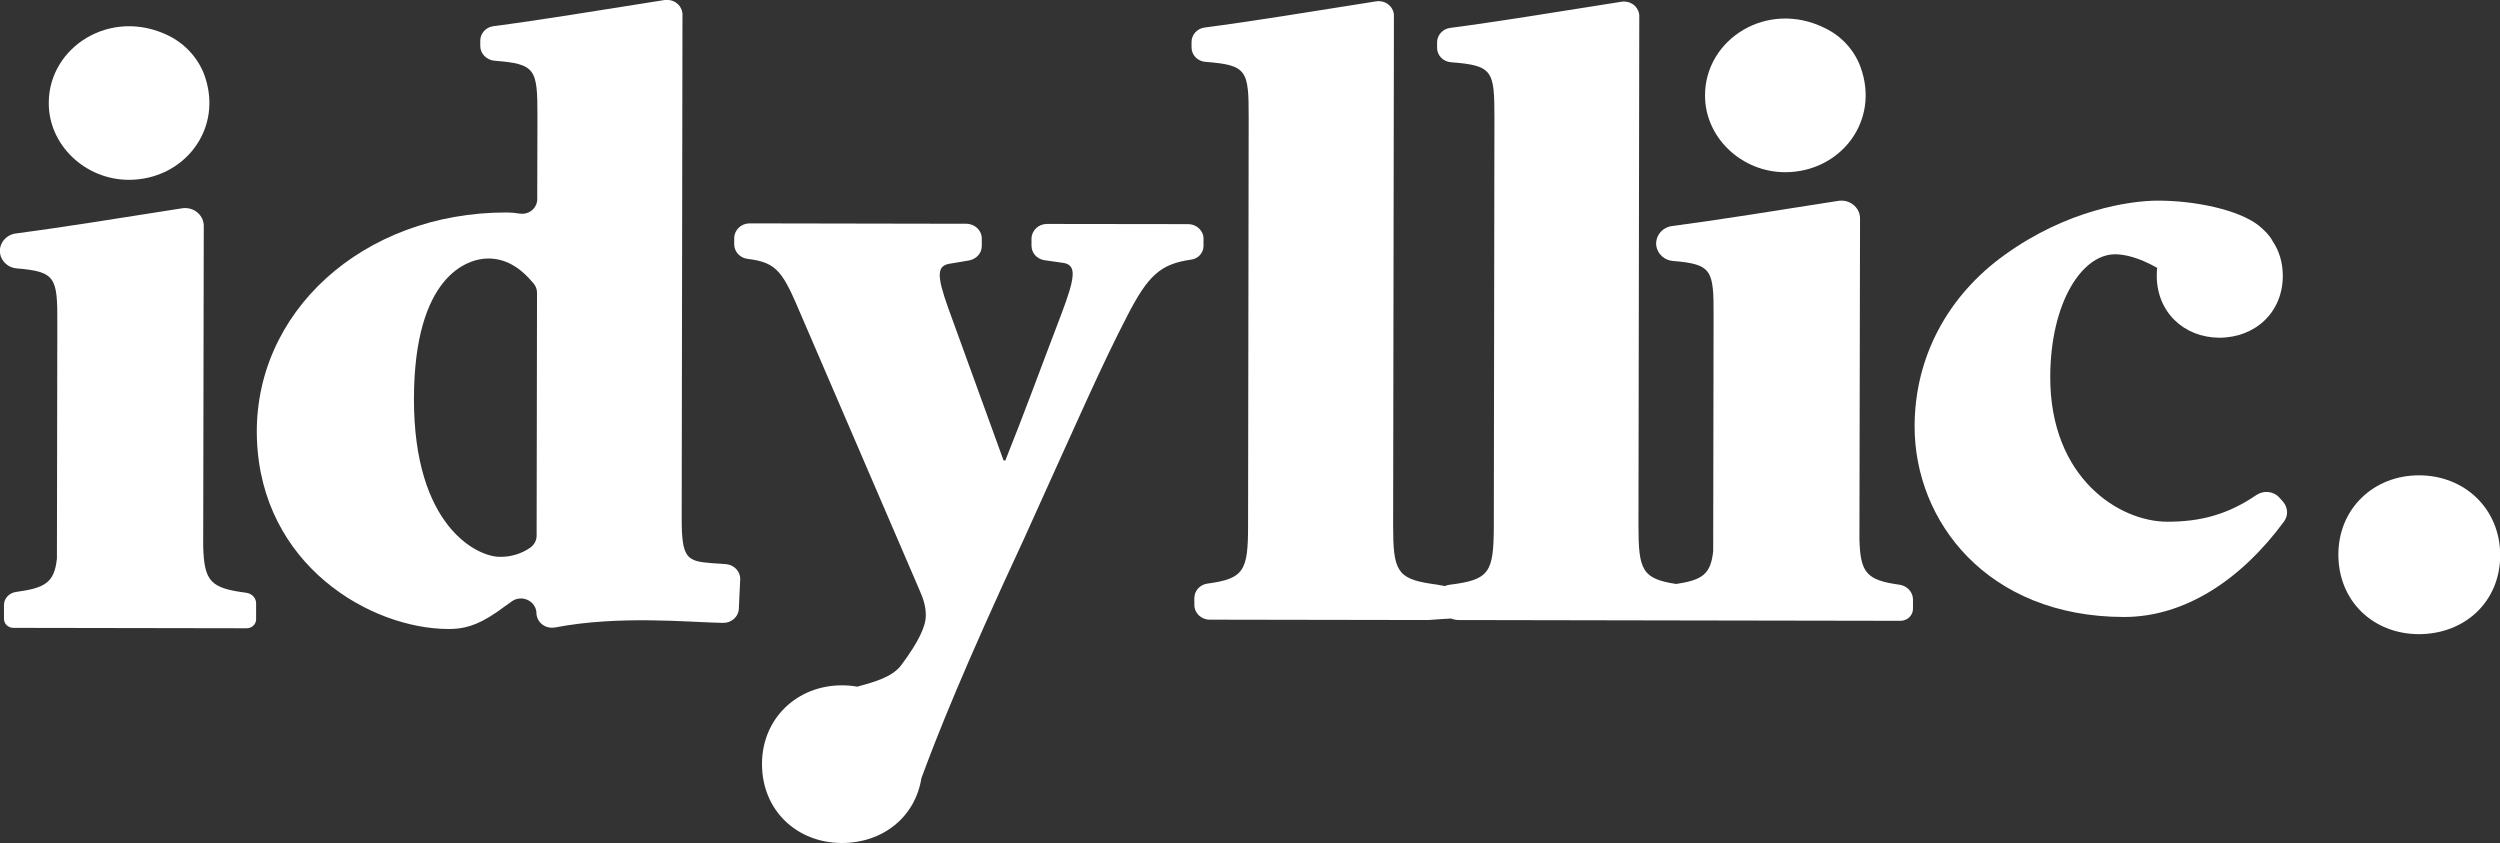 <svg width="83" height="28" viewBox="0 0 83 28" fill="none" xmlns="http://www.w3.org/2000/svg">
<rect x="0" y="0" width="83" height="28" fill="#333333" stroke="none"/>
<g clip-path="url(#clip0_7_53)">
<path d="M24.091 18.728L23.64 18.697C22.811 18.633 22.632 18.551 22.632 17.226L22.658 0.482C22.658 0.457 22.658 0.431 22.651 0.406C22.605 0.14 22.346 -0.038 22.068 0C19.905 0.342 17.902 0.672 16.383 0.869C16.131 0.9 15.945 1.109 15.945 1.35V1.528C15.945 1.781 16.151 1.99 16.416 2.016C17.796 2.123 17.843 2.294 17.843 3.86L17.836 6.617C17.836 6.642 17.836 6.668 17.829 6.693C17.783 6.959 17.524 7.136 17.252 7.092C17.113 7.067 16.967 7.054 16.821 7.054C12.039 7.048 8.384 10.381 8.53 14.571C8.676 18.76 12.291 20.877 14.897 20.883C15.355 20.883 15.813 20.794 16.489 20.325L16.994 19.964C17.08 19.901 17.186 19.869 17.299 19.869C17.577 19.869 17.809 20.091 17.809 20.357C17.809 20.389 17.816 20.42 17.823 20.452C17.882 20.718 18.148 20.883 18.426 20.832C20.569 20.42 22.884 20.661 24.005 20.68C24.283 20.686 24.515 20.477 24.529 20.218L24.575 19.229C24.582 18.969 24.369 18.747 24.091 18.728ZM17.816 17.784C17.816 17.942 17.736 18.088 17.604 18.183C17.312 18.386 16.954 18.494 16.589 18.487C15.853 18.487 13.737 17.486 13.743 13.24C13.75 9.139 15.534 8.582 16.204 8.582C16.775 8.582 17.259 8.86 17.716 9.412C17.789 9.5 17.829 9.608 17.829 9.716L17.816 17.784Z" fill="white"/>
<path d="M39.957 8.158V7.929C39.957 7.929 39.957 7.929 39.957 7.923C39.957 7.657 39.725 7.441 39.447 7.441L34.757 7.435C34.478 7.435 34.253 7.651 34.246 7.917V8.158C34.246 8.398 34.425 8.601 34.677 8.639L35.261 8.722C35.752 8.779 35.719 9.159 35.228 10.452C34.611 12.062 34.027 13.671 33.377 15.287H33.318L31.487 10.243C31.089 9.127 31.089 8.804 31.58 8.747L32.177 8.646C32.416 8.601 32.595 8.405 32.595 8.17V7.917C32.595 7.651 32.369 7.435 32.09 7.429L24.887 7.416C24.608 7.416 24.383 7.631 24.376 7.898V8.113C24.376 8.36 24.569 8.563 24.821 8.595C25.822 8.715 25.995 9.045 26.612 10.496L30.525 19.584C30.651 19.876 30.737 20.11 30.737 20.434C30.737 20.782 30.518 21.283 29.908 22.101C29.603 22.481 29.059 22.633 28.462 22.798C28.296 22.766 28.124 22.753 27.951 22.753C26.459 22.753 25.298 23.856 25.298 25.364C25.298 26.904 26.452 27.982 27.945 27.988C29.311 27.988 30.386 27.126 30.591 25.833C31.142 24.35 31.965 22.259 34.001 17.88C35.818 13.868 36.555 12.169 37.417 10.502C38.12 9.127 38.538 8.766 39.539 8.62C39.778 8.595 39.957 8.398 39.957 8.158Z" fill="white"/>
<path d="M75.683 16.529C75.491 16.307 75.159 16.269 74.914 16.434C73.939 17.099 73.03 17.321 71.955 17.321C70.363 17.321 68.062 15.876 68.068 12.511C68.075 10.052 69.116 8.442 70.224 8.442C70.516 8.442 70.993 8.537 71.617 8.892C71.61 8.974 71.604 9.063 71.604 9.152C71.604 10.362 72.506 11.205 73.68 11.212C74.874 11.212 75.789 10.369 75.789 9.158C75.789 8.721 75.67 8.328 75.451 8.005C75.351 7.815 75.192 7.656 74.987 7.485C74.31 6.959 72.871 6.661 71.644 6.661C70.695 6.661 68.606 6.978 66.549 8.467C64.679 9.811 63.571 11.833 63.565 14.146C63.558 17.308 65.979 20.477 70.516 20.484C72.546 20.484 74.416 19.235 75.829 17.315C75.975 17.118 75.962 16.852 75.802 16.662L75.683 16.529Z" fill="white"/>
<path d="M80.307 15.781C78.802 15.781 77.634 16.89 77.634 18.411C77.634 19.964 78.795 21.048 80.301 21.054C81.833 21.054 83.007 19.977 83.007 18.424C83 16.903 81.84 15.781 80.307 15.781Z" fill="white"/>
<path d="M59.267 5.717C61.097 5.717 62.431 4.025 61.767 2.219C61.562 1.661 61.137 1.198 60.587 0.932C58.67 -0.019 56.607 1.3 56.607 3.163C56.6 4.57 57.827 5.717 59.267 5.717Z" fill="white"/>
<path d="M63.067 19.413C61.972 19.261 61.76 19.026 61.733 17.892L61.753 7.251C61.753 6.928 61.475 6.661 61.137 6.661C61.103 6.661 61.07 6.661 61.037 6.668C58.948 6.997 57.011 7.308 55.518 7.504C55.187 7.542 54.948 7.84 54.988 8.157C55.028 8.43 55.26 8.645 55.545 8.664C56.845 8.772 56.898 8.968 56.891 10.502L56.878 18.297C56.798 19.058 56.527 19.255 55.651 19.388C54.517 19.216 54.397 18.925 54.397 17.455L54.424 0.533C54.424 0.508 54.424 0.482 54.417 0.457C54.371 0.191 54.112 0.013 53.834 0.058C51.671 0.4 49.661 0.729 48.149 0.926C47.897 0.958 47.711 1.167 47.711 1.407V1.585C47.711 1.838 47.91 2.048 48.175 2.067C49.568 2.174 49.615 2.345 49.615 3.917L49.595 17.461C49.588 19.014 49.456 19.248 48.129 19.413C48.089 19.419 48.03 19.432 47.97 19.457C47.784 19.419 47.612 19.394 47.512 19.381C46.371 19.21 46.252 18.925 46.252 17.448L46.278 0.527C46.278 0.501 46.278 0.476 46.272 0.444C46.225 0.178 45.967 0.001 45.688 0.045C43.526 0.387 41.516 0.717 39.997 0.913C39.745 0.945 39.559 1.154 39.559 1.395V1.572C39.559 1.826 39.758 2.035 40.023 2.054C41.41 2.162 41.456 2.333 41.456 3.898L41.436 17.436C41.436 18.944 41.31 19.21 40.09 19.375C39.838 19.407 39.652 19.616 39.652 19.857V20.085C39.652 20.351 39.877 20.573 40.163 20.573L47.413 20.585H47.419C47.718 20.56 47.963 20.547 48.175 20.535C48.255 20.566 48.341 20.585 48.428 20.585L55.551 20.598C55.551 20.598 55.551 20.598 55.558 20.598L63.093 20.611C63.325 20.611 63.511 20.433 63.511 20.212V19.895C63.505 19.654 63.319 19.451 63.067 19.413Z" fill="white"/>
<path d="M4.279 5.97C6.109 5.97 7.443 4.278 6.779 2.472C6.567 1.921 6.149 1.458 5.599 1.185C3.682 0.241 1.619 1.553 1.619 3.416C1.612 4.823 2.839 5.97 4.279 5.97Z" fill="white"/>
<path d="M8.172 19.679C6.998 19.527 6.779 19.311 6.746 18.145L6.765 7.498C6.765 7.174 6.487 6.908 6.149 6.908C6.115 6.908 6.082 6.908 6.049 6.915C3.96 7.244 2.023 7.555 0.53 7.751C0.199 7.789 -0.04 8.087 -0 8.404C0.039 8.676 0.272 8.892 0.557 8.911C1.857 9.019 1.91 9.215 1.903 10.749L1.89 18.544C1.804 19.337 1.512 19.52 0.53 19.653C0.305 19.685 0.132 19.869 0.132 20.084V20.547C0.132 20.712 0.272 20.845 0.444 20.845L8.192 20.858C8.364 20.858 8.503 20.724 8.503 20.56V20.053C8.517 19.869 8.371 19.704 8.172 19.679Z" fill="white"/>
</g>
<defs>
<clipPath id="clip0_7_53">
<rect width="83" height="28" fill="white"/>
</clipPath>
</defs>
</svg>
